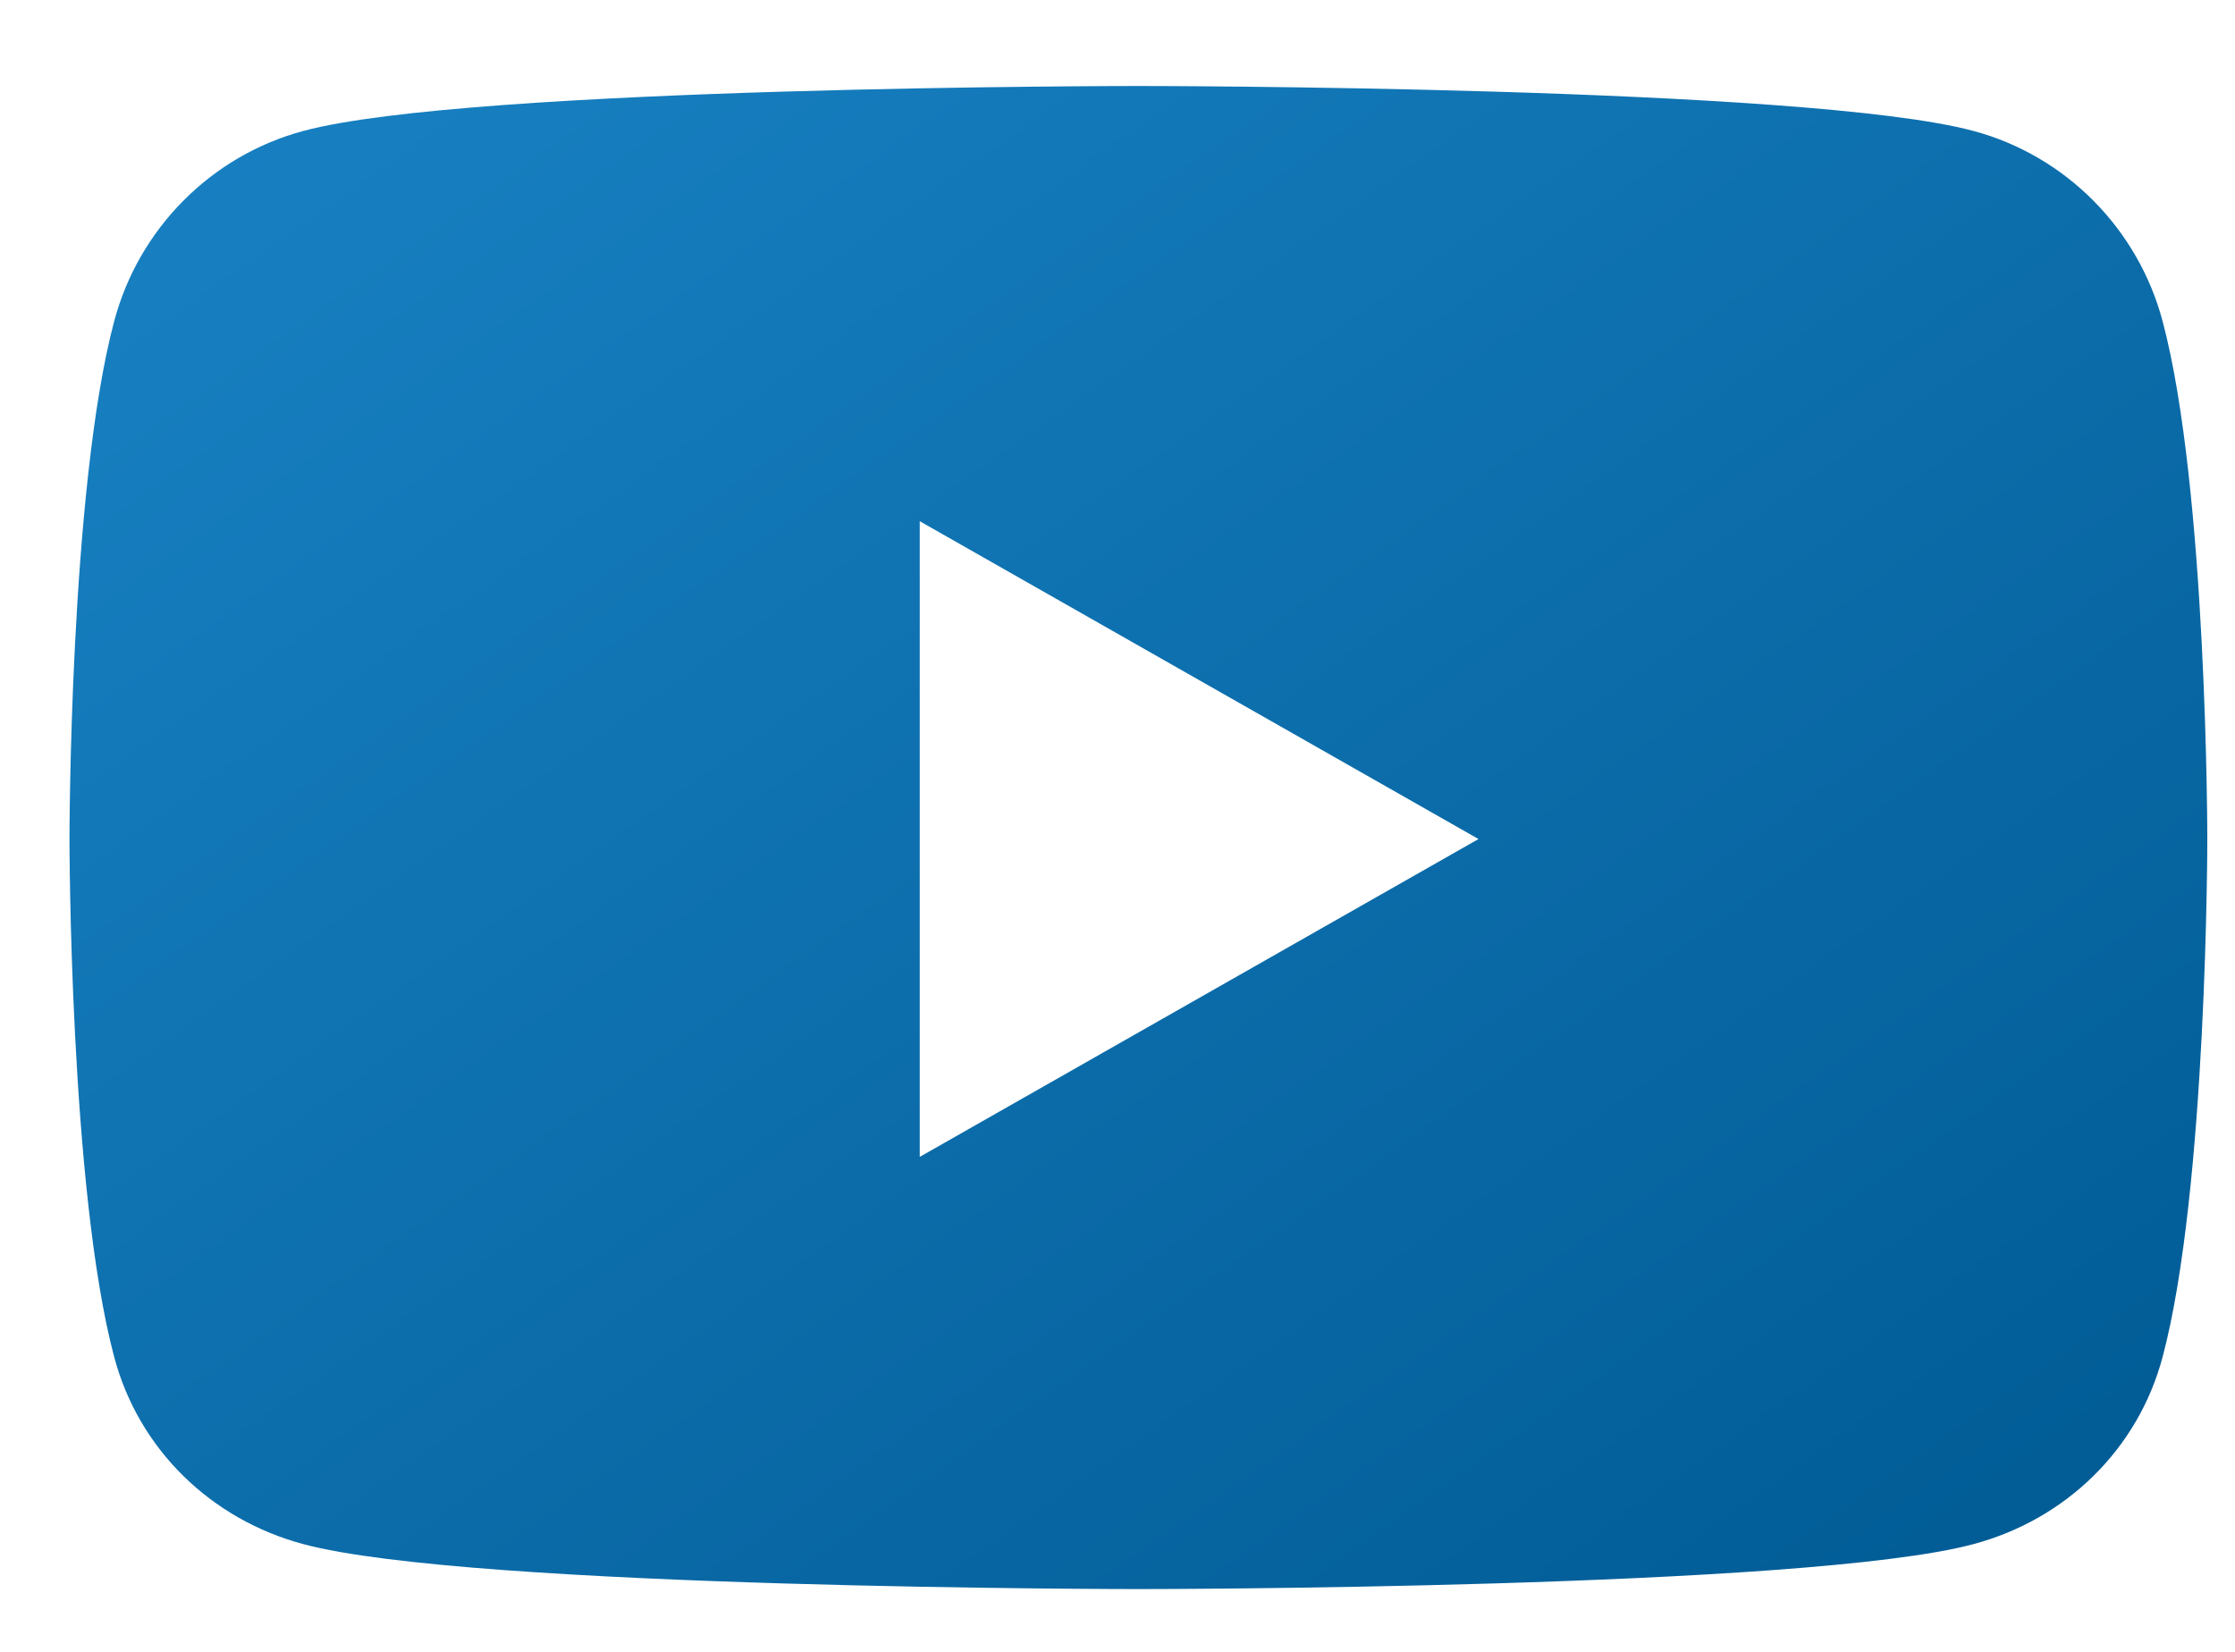 <svg width="23" height="17" viewBox="0 0 23 17" fill="none" xmlns="http://www.w3.org/2000/svg">
<path d="M22.255 3.306C22.002 2.353 21.257 1.603 20.31 1.348C18.594 0.885 11.715 0.885 11.715 0.885C11.715 0.885 4.835 0.885 3.12 1.348C2.173 1.603 1.428 2.353 1.175 3.306C0.715 5.032 0.715 8.635 0.715 8.635C0.715 8.635 0.715 12.238 1.175 13.965C1.428 14.918 2.173 15.637 3.12 15.891C4.835 16.354 11.715 16.354 11.715 16.354C11.715 16.354 18.594 16.354 20.31 15.891C21.257 15.637 22.002 14.918 22.255 13.965C22.715 12.238 22.715 8.635 22.715 8.635C22.715 8.635 22.715 5.032 22.255 3.306ZM9.465 11.906V5.364L15.215 8.635L9.465 11.906Z" fill="url(#paint0_linear_107_2369)"/>
<defs>
<linearGradient id="paint0_linear_107_2369" x1="0.715" y1="0.885" x2="15.271" y2="21.588" gradientUnits="userSpaceOnUse">
<stop stop-color="#1982C4"/>
<stop offset="1" stop-color="#005A93"/>
</linearGradient>
</defs>
</svg>
